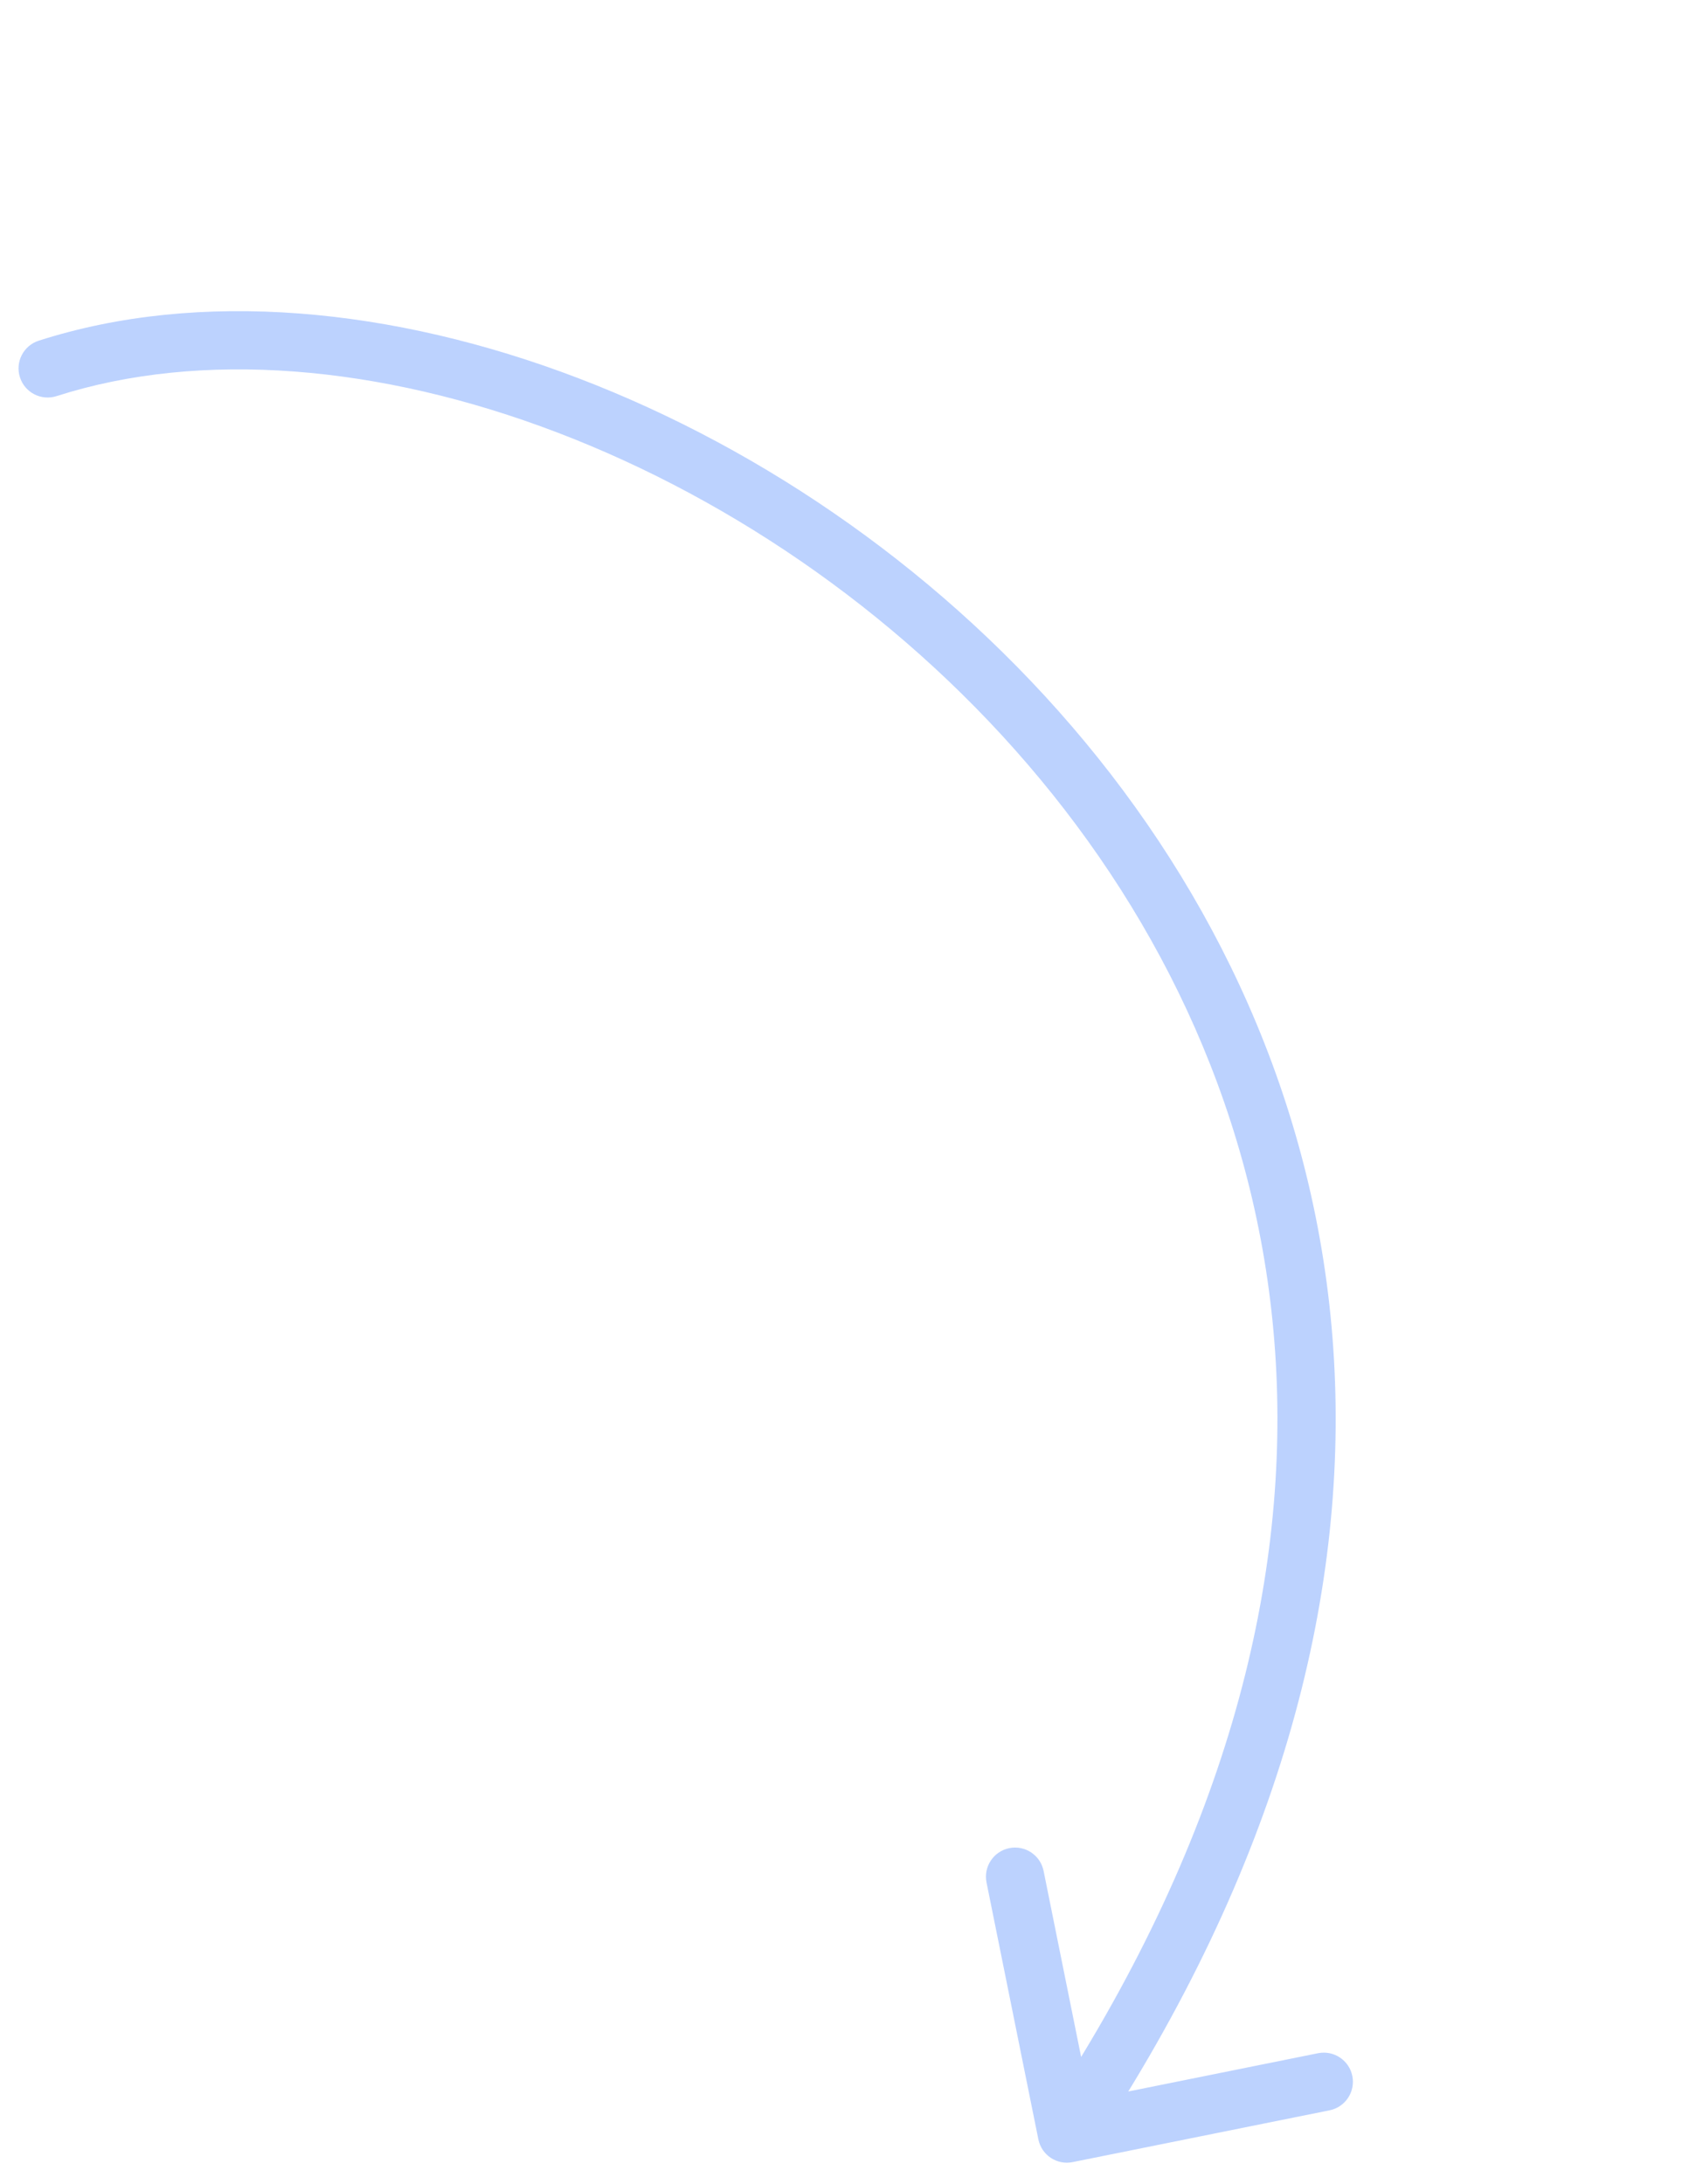 <?xml version="1.0" encoding="UTF-8"?> <svg xmlns="http://www.w3.org/2000/svg" width="58" height="75" viewBox="0 0 58 75" fill="none"> <path d="M1.942 13.604C1.416 13.773 0.853 13.484 0.685 12.958C0.516 12.432 0.805 11.869 1.331 11.7L1.942 13.604ZM36.834 74.254C36.293 74.364 35.766 74.013 35.657 73.472L33.877 64.65C33.768 64.108 34.118 63.581 34.66 63.471C35.201 63.362 35.728 63.713 35.837 64.254L37.419 72.096L45.261 70.514C45.803 70.405 46.33 70.756 46.439 71.297C46.548 71.838 46.198 72.366 45.657 72.475L36.834 74.254ZM1.331 11.7C6.842 9.932 13.473 10.547 19.861 12.989C26.261 15.434 32.503 19.743 37.268 25.491C42.036 31.245 45.338 38.458 45.809 46.696C46.28 54.939 43.911 64.13 37.47 73.828L35.804 72.721C42.041 63.331 44.255 54.562 43.812 46.81C43.369 39.053 40.262 32.237 35.728 26.768C31.19 21.293 25.235 17.184 19.147 14.857C13.048 12.526 6.9 12.014 1.942 13.604L1.331 11.7Z" fill="#BCD2FE"></path> </svg> 